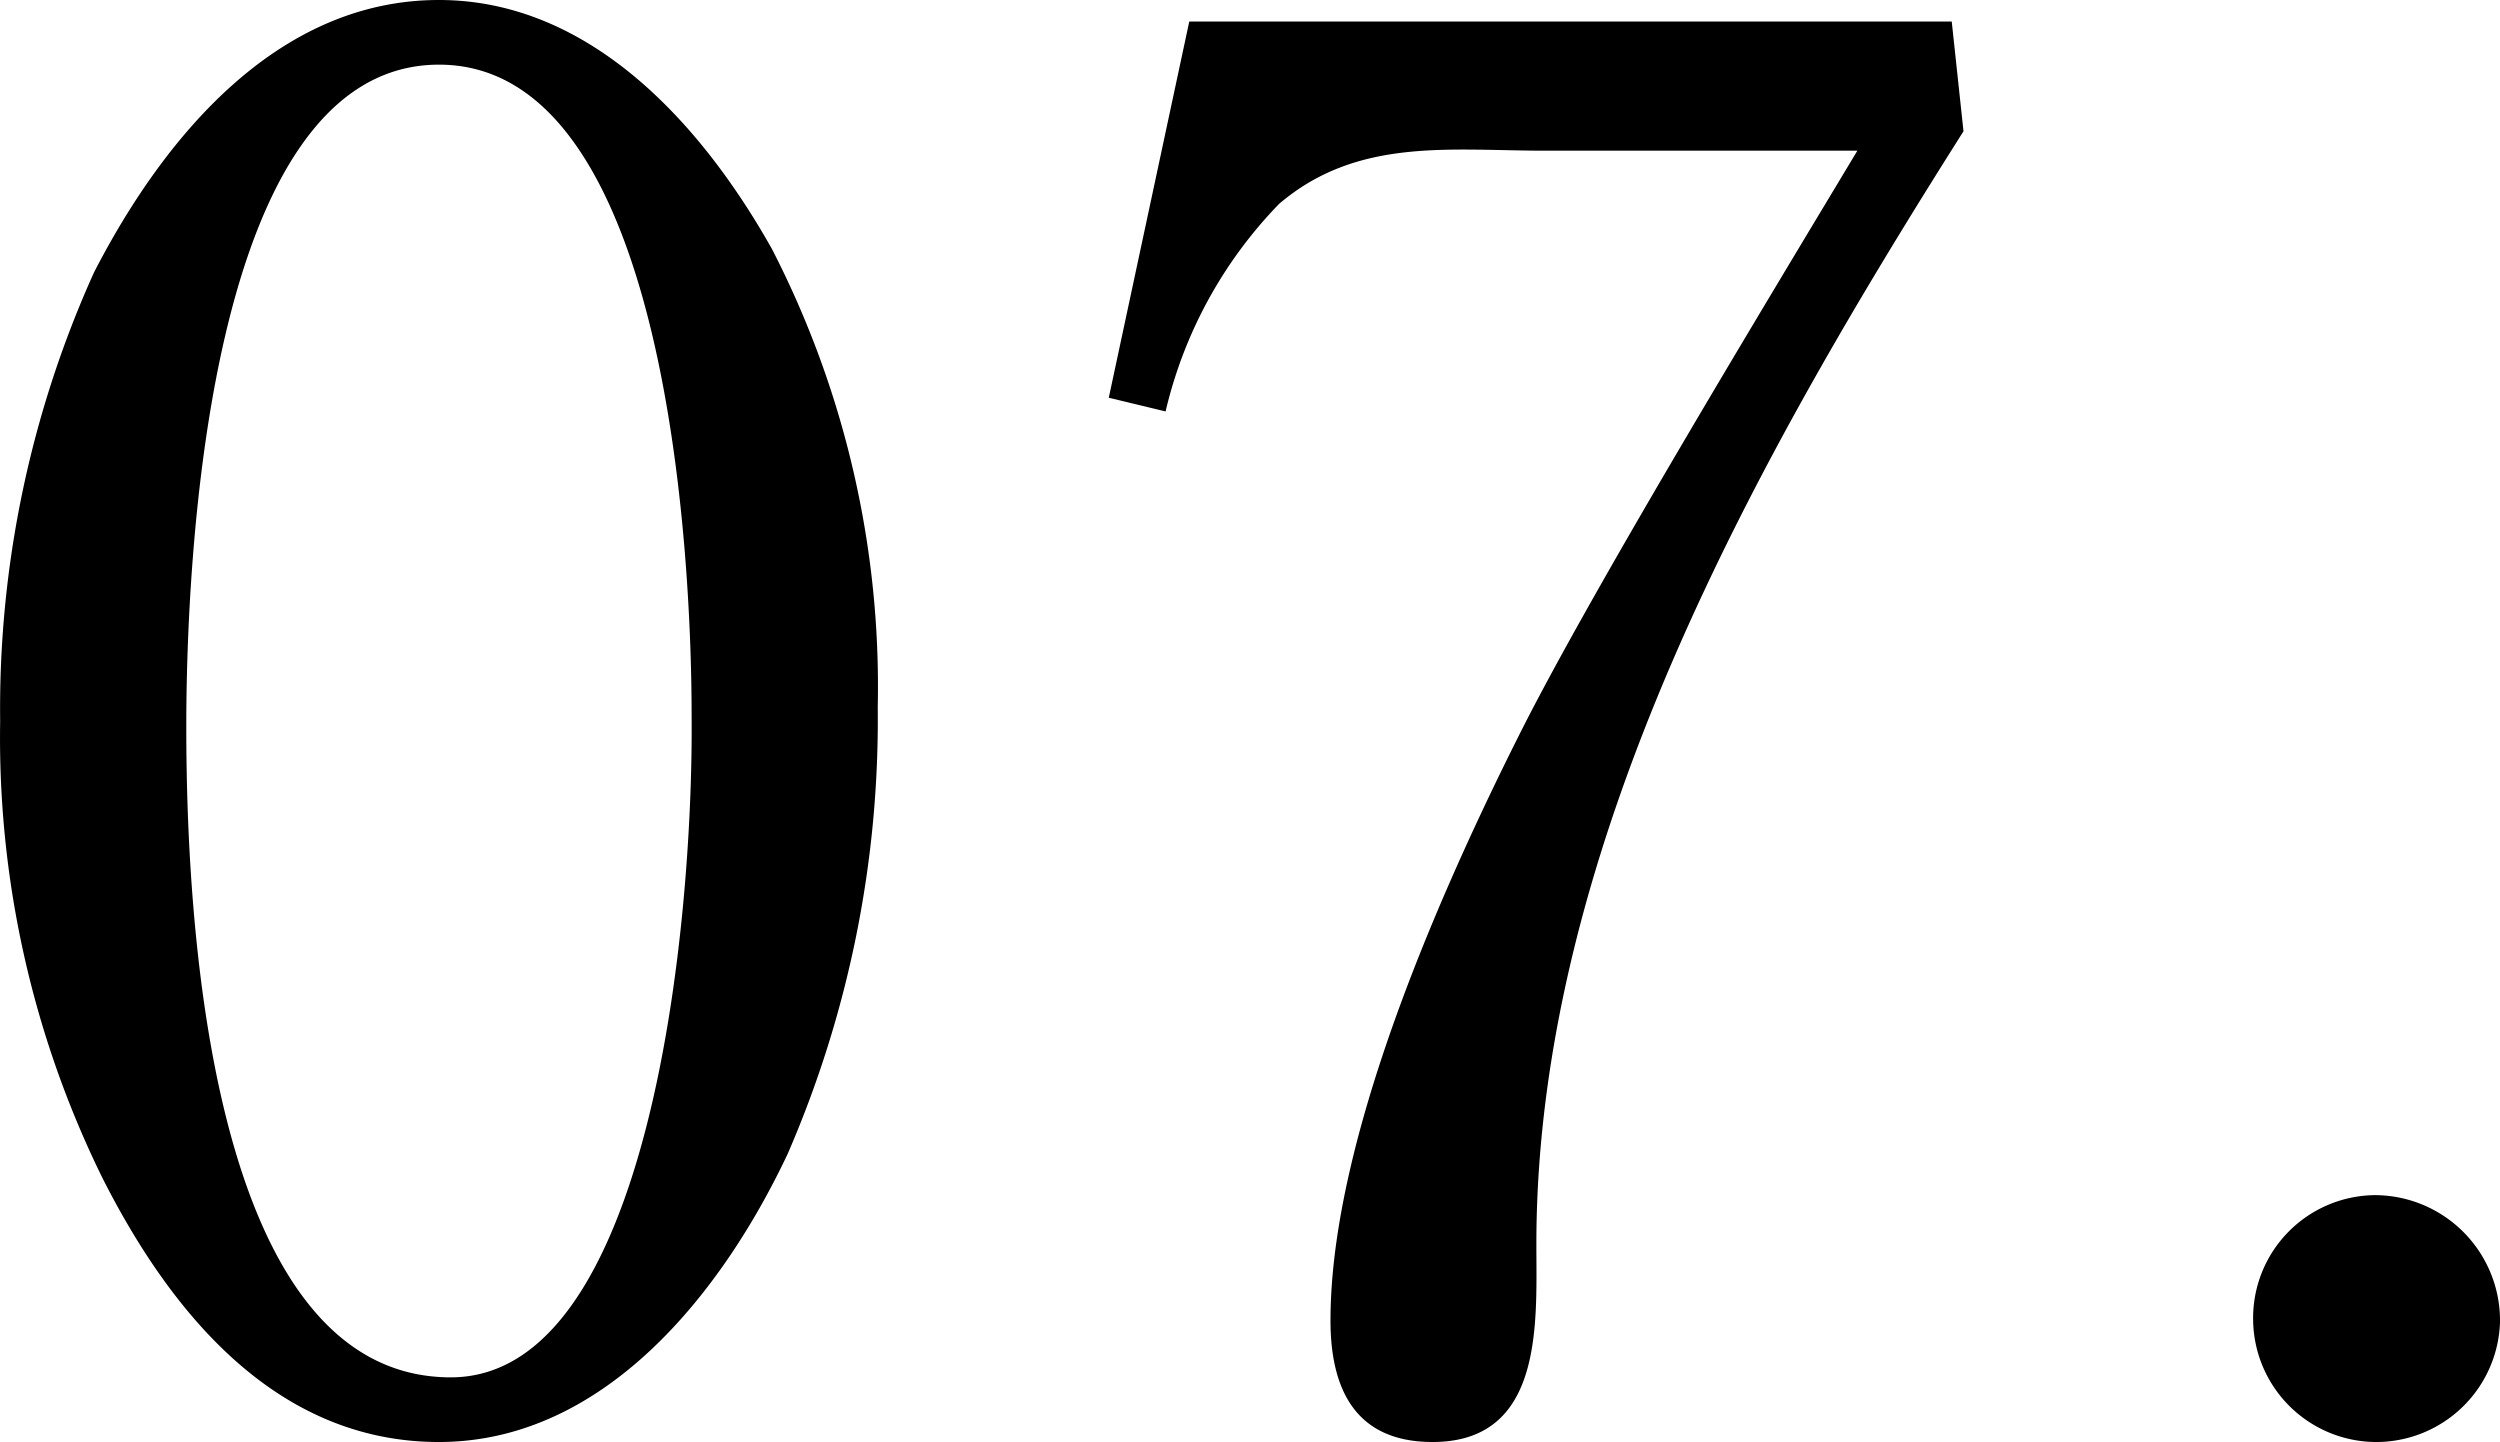 <svg xmlns="http://www.w3.org/2000/svg" width="61.248" height="35.328" viewBox="0 0 61.248 35.328">
  <path id="パス_431894" data-name="パス 431894" d="M12.288-34.8C8.3-34.8,5.52-31.392,3.84-28.128a25.96,25.96,0,0,0-2.3,10.992,24.43,24.43,0,0,0,2.5,11.184C5.712-2.64,8.3.528,12.288.528c4.08,0,6.96-3.7,8.544-7.056A26.723,26.723,0,0,0,23.04-17.472,23.415,23.415,0,0,0,20.448-28.7C18.72-31.776,15.984-34.8,12.288-34.8ZM18.48-17.28c.048,5.136-1.008,16.224-5.9,16.224-6.048,0-6.48-11.712-6.48-15.936,0-3.936.48-16.224,6.192-16.224C17.9-33.216,18.48-21.168,18.48-17.28ZM30.672-34.272,28.7-25.056l1.392.336a10.841,10.841,0,0,1,2.784-5.088c1.92-1.632,4.176-1.3,6.528-1.3H47.04c-2.016,3.36-6.384,10.56-8.208,14.16-2.64,5.232-4.7,10.608-4.7,14.5,0,1.632.576,2.976,2.5,2.976,2.736,0,2.544-2.928,2.544-4.848,0-9.744,5.424-19.3,10.464-27.264l-.288-2.688ZM56.736-2.448A3.023,3.023,0,0,0,59.712.528,3.035,3.035,0,0,0,62.784-2.4a3.073,3.073,0,0,0-3.072-3.12A3.012,3.012,0,0,0,56.736-2.448Z" transform="translate(-1.536 34.8)"/>
</svg>
